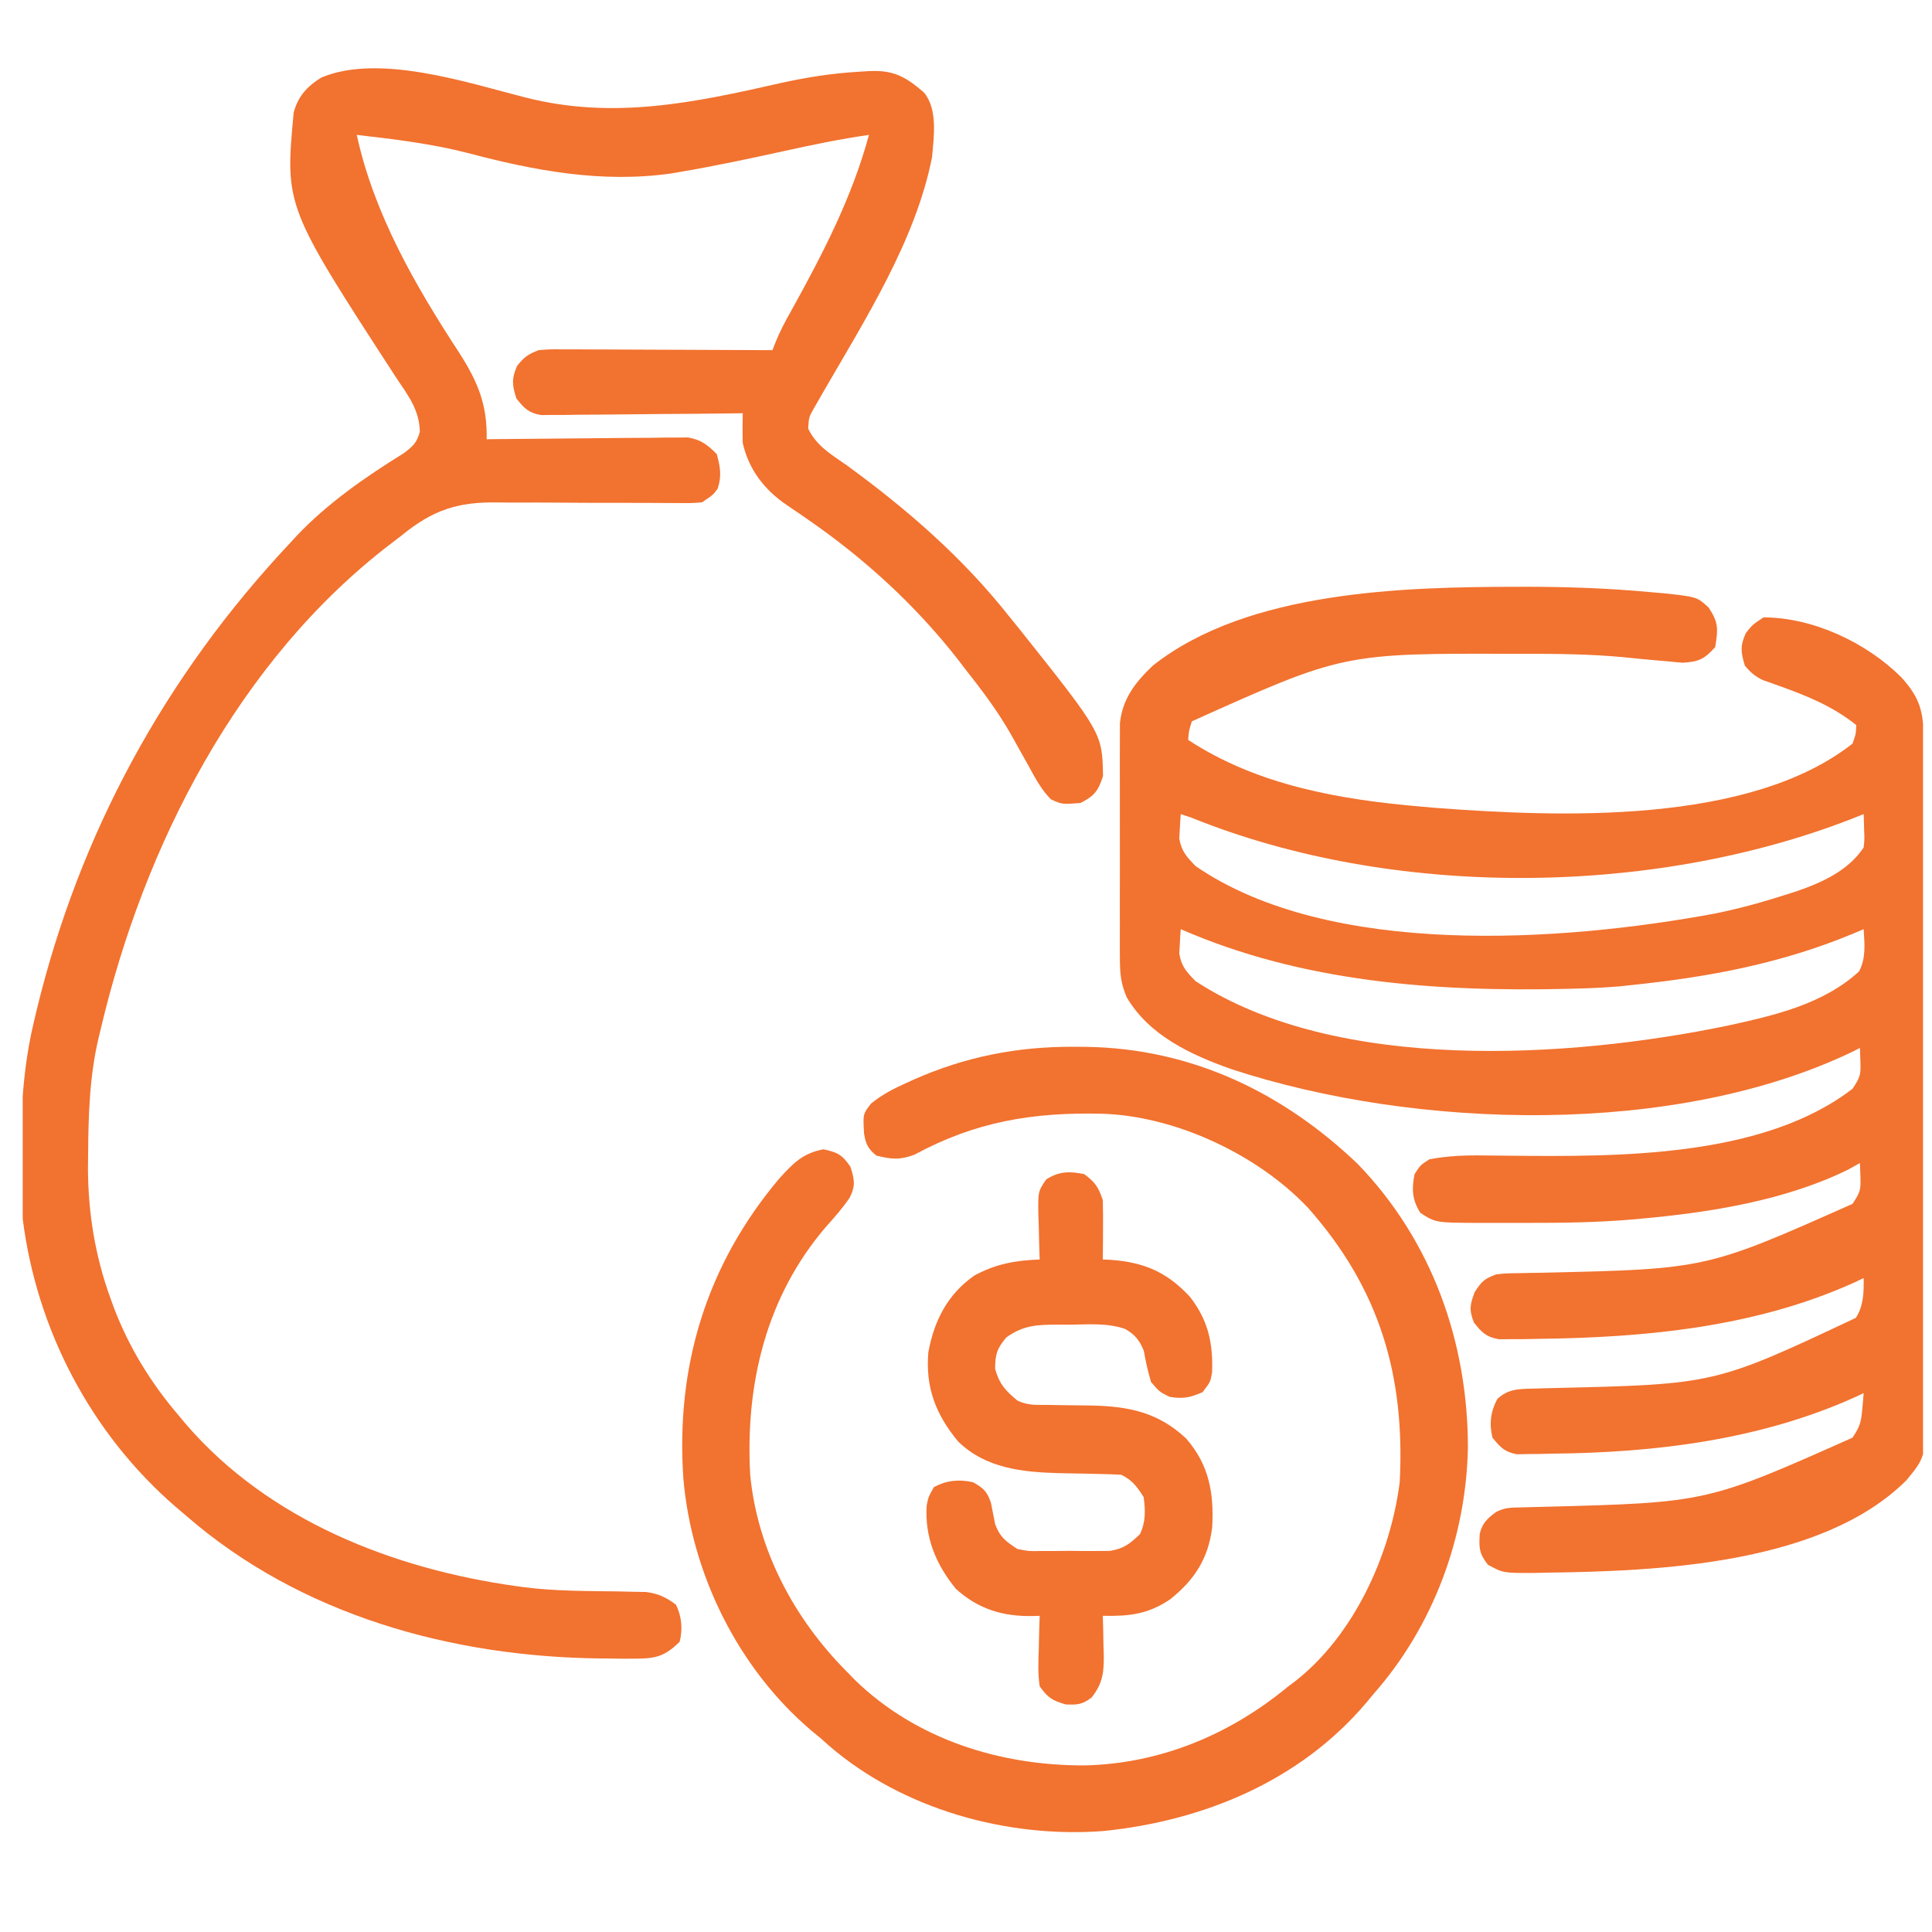 <svg width="61" height="61" viewBox="0 0 61 61" fill="none" xmlns="http://www.w3.org/2000/svg">
<g clip-path="url(#clip0_3581_1456)">
<path d="M47.951 18.527C48.087 18.526 48.087 18.526 48.225 18.526C49.521 18.528 50.806 18.574 52.096 18.695C52.237 18.707 52.378 18.719 52.523 18.731C53.581 18.845 53.581 18.845 53.949 19.184C54.267 19.663 54.245 19.864 54.155 20.431C53.814 20.809 53.638 20.896 53.125 20.924C52.958 20.911 52.791 20.896 52.624 20.878C52.543 20.871 52.463 20.864 52.38 20.857C52.009 20.826 51.639 20.789 51.269 20.751C50.222 20.652 49.178 20.642 48.127 20.643C48.033 20.643 47.94 20.643 47.844 20.644C42.412 20.625 42.412 20.625 37.631 22.775C37.536 23.079 37.536 23.079 37.514 23.361C39.706 24.8 42.32 25.251 44.897 25.47C45.045 25.483 45.193 25.496 45.345 25.509C49.228 25.8 55.224 26.047 58.491 23.478C58.599 23.172 58.599 23.172 58.608 22.892C57.864 22.298 57.058 21.972 56.171 21.655C56.083 21.623 55.994 21.591 55.902 21.558C55.823 21.529 55.743 21.501 55.66 21.473C55.412 21.353 55.268 21.229 55.092 21.017C54.964 20.595 54.938 20.396 55.121 19.991C55.327 19.728 55.327 19.728 55.678 19.493C57.243 19.493 58.932 20.29 60.029 21.382C60.62 22.032 60.735 22.473 60.736 23.348C60.737 23.443 60.737 23.539 60.738 23.637C60.74 23.957 60.741 24.277 60.742 24.598C60.743 24.827 60.744 25.056 60.745 25.285C60.749 26.039 60.751 26.793 60.753 27.547C60.754 27.676 60.754 27.804 60.755 27.936C60.758 29.146 60.761 30.355 60.763 31.565C60.766 33.112 60.771 34.659 60.779 36.206C60.784 37.294 60.787 38.382 60.788 39.47C60.789 40.12 60.79 40.77 60.795 41.419C60.799 42.031 60.8 42.642 60.799 43.254C60.799 43.478 60.8 43.702 60.803 43.926C60.824 45.971 60.824 45.971 60.191 46.739C57.523 49.395 52.354 49.61 48.823 49.654C48.686 49.658 48.55 49.661 48.409 49.664C47.459 49.666 47.459 49.666 46.977 49.403C46.699 49.049 46.694 48.862 46.721 48.427C46.798 48.09 46.967 47.937 47.241 47.736C47.524 47.594 47.711 47.6 48.028 47.594C48.143 47.591 48.258 47.588 48.376 47.584C48.502 47.581 48.627 47.578 48.757 47.575C53.889 47.441 53.889 47.441 58.491 45.392C58.728 45.036 58.763 44.9 58.798 44.491C58.807 44.396 58.816 44.301 58.825 44.204C58.833 44.096 58.833 44.096 58.842 43.986C58.748 44.03 58.654 44.074 58.557 44.119C55.57 45.463 52.253 45.868 48.998 45.897C48.869 45.901 48.739 45.904 48.606 45.907C48.482 45.908 48.357 45.91 48.229 45.91C48.062 45.913 48.062 45.913 47.892 45.916C47.505 45.844 47.367 45.694 47.123 45.392C47.015 44.953 47.064 44.564 47.277 44.169C47.611 43.859 47.939 43.853 48.373 43.844C48.484 43.841 48.594 43.838 48.709 43.834C48.828 43.831 48.948 43.828 49.072 43.825C54.141 43.706 54.141 43.706 58.596 41.609C58.842 41.224 58.849 40.8 58.842 40.353C58.703 40.419 58.703 40.419 58.562 40.486C55.441 41.902 51.963 42.232 48.574 42.272C48.425 42.275 48.277 42.278 48.125 42.281C47.986 42.281 47.848 42.282 47.705 42.282C47.52 42.283 47.52 42.283 47.331 42.285C46.925 42.214 46.791 42.077 46.538 41.759C46.38 41.36 46.408 41.206 46.559 40.8C46.785 40.449 46.864 40.378 47.241 40.236C47.547 40.204 47.547 40.204 47.897 40.199C48.093 40.195 48.093 40.195 48.294 40.191C48.434 40.189 48.575 40.187 48.72 40.184C53.871 40.067 53.871 40.067 58.491 38.009C58.732 37.647 58.753 37.574 58.74 37.167C58.735 37.019 58.73 36.872 58.725 36.72C58.609 36.785 58.493 36.85 58.373 36.918C56.388 37.902 53.999 38.281 51.811 38.478C51.697 38.488 51.583 38.498 51.465 38.509C50.406 38.596 49.352 38.613 48.289 38.61C48.007 38.61 47.725 38.61 47.443 38.611C47.261 38.611 47.079 38.611 46.897 38.611C46.814 38.611 46.731 38.611 46.646 38.611C45.33 38.605 45.33 38.605 44.846 38.295C44.584 37.887 44.569 37.542 44.663 37.072C44.846 36.786 44.846 36.786 45.131 36.603C45.713 36.493 46.279 36.472 46.868 36.482C47.045 36.484 47.222 36.486 47.399 36.487C47.49 36.488 47.581 36.489 47.676 36.49C51.081 36.522 55.66 36.557 58.491 34.376C58.732 34.014 58.753 33.941 58.74 33.534C58.735 33.386 58.73 33.239 58.725 33.087C58.62 33.14 58.62 33.14 58.513 33.195C52.898 35.906 44.693 35.666 38.875 33.755C37.6 33.305 36.28 32.692 35.574 31.487C35.38 31.037 35.36 30.719 35.359 30.23C35.358 30.147 35.358 30.063 35.357 29.977C35.356 29.703 35.357 29.428 35.358 29.154C35.358 28.962 35.357 28.771 35.357 28.579C35.356 28.178 35.357 27.777 35.359 27.375C35.361 26.863 35.36 26.349 35.358 25.836C35.356 25.441 35.357 25.045 35.358 24.649C35.358 24.46 35.358 24.271 35.357 24.082C35.356 23.817 35.357 23.552 35.359 23.288C35.359 23.137 35.36 22.987 35.36 22.832C35.445 22.054 35.846 21.543 36.396 21.019C39.387 18.648 44.332 18.529 47.951 18.527ZM37.28 25.704C37.267 25.868 37.258 26.031 37.25 26.195C37.245 26.286 37.239 26.377 37.234 26.471C37.298 26.873 37.468 27.054 37.748 27.345C41.994 30.264 49.349 29.732 54.136 28.846C54.912 28.689 55.665 28.482 56.418 28.238C56.516 28.207 56.615 28.176 56.717 28.143C57.529 27.865 58.355 27.49 58.842 26.759C58.87 26.491 58.87 26.491 58.857 26.21C58.855 26.115 58.853 26.02 58.85 25.923C58.848 25.851 58.845 25.779 58.842 25.704C58.71 25.757 58.578 25.809 58.442 25.863C52.109 28.32 43.944 28.373 37.631 25.822C37.515 25.783 37.399 25.744 37.28 25.704ZM37.28 29.337C37.267 29.5 37.258 29.664 37.25 29.828C37.245 29.919 37.239 30.01 37.234 30.104C37.298 30.51 37.462 30.686 37.748 30.978C42.204 33.891 49.551 33.417 54.529 32.387C55.995 32.067 57.56 31.715 58.697 30.671C58.921 30.24 58.87 29.813 58.842 29.337C58.718 29.39 58.595 29.442 58.467 29.496C56.235 30.418 53.972 30.845 51.577 31.095C51.432 31.11 51.288 31.126 51.139 31.142C50.699 31.18 50.26 31.201 49.819 31.212C49.701 31.215 49.584 31.218 49.463 31.222C45.319 31.316 41.12 31.015 37.28 29.337Z" fill="#F2722F"/>
<path d="M16.593 3.079C19.361 3.782 21.9 3.247 24.628 2.627C25.447 2.444 26.246 2.318 27.084 2.267C27.193 2.26 27.302 2.253 27.414 2.246C28.197 2.204 28.577 2.406 29.172 2.919C29.616 3.457 29.483 4.315 29.428 4.962C28.91 7.596 27.308 10.099 25.981 12.398C25.928 12.491 25.874 12.585 25.819 12.681C25.747 12.807 25.747 12.807 25.672 12.936C25.539 13.178 25.539 13.178 25.517 13.532C25.779 14.08 26.243 14.346 26.733 14.689C28.664 16.098 30.403 17.61 31.889 19.494C32.028 19.665 32.028 19.665 32.17 19.84C34.803 23.147 34.803 23.147 34.826 24.503C34.672 24.975 34.558 25.127 34.115 25.353C33.533 25.399 33.533 25.399 33.178 25.236C32.873 24.925 32.682 24.561 32.475 24.181C32.326 23.915 32.178 23.648 32.028 23.383C31.989 23.313 31.949 23.242 31.909 23.17C31.494 22.444 31.002 21.789 30.483 21.134C30.406 21.034 30.33 20.934 30.251 20.83C28.897 19.097 27.282 17.623 25.474 16.379C25.401 16.328 25.327 16.277 25.251 16.224C25.111 16.127 24.971 16.032 24.829 15.938C24.128 15.457 23.639 14.822 23.451 13.986C23.441 13.673 23.448 13.361 23.451 13.048C23.327 13.05 23.327 13.05 23.201 13.051C22.422 13.061 21.642 13.068 20.863 13.072C20.462 13.075 20.061 13.078 19.661 13.084C19.2 13.09 18.739 13.092 18.279 13.094C18.063 13.098 18.063 13.098 17.843 13.101C17.709 13.101 17.576 13.101 17.438 13.101C17.32 13.102 17.203 13.104 17.082 13.105C16.685 13.033 16.55 12.892 16.303 12.579C16.169 12.158 16.149 11.962 16.325 11.554C16.553 11.27 16.67 11.185 17.006 11.056C17.343 11.028 17.343 11.028 17.737 11.03C17.959 11.03 17.959 11.03 18.185 11.03C18.345 11.031 18.506 11.032 18.667 11.033C18.832 11.034 18.997 11.034 19.161 11.034C19.594 11.035 20.027 11.037 20.461 11.04C20.903 11.042 21.345 11.043 21.787 11.045C22.654 11.047 23.522 11.051 24.389 11.056C24.424 10.966 24.459 10.875 24.496 10.782C24.632 10.448 24.795 10.144 24.972 9.829C25.965 8.037 26.899 6.247 27.436 4.259C26.518 4.391 25.616 4.579 24.711 4.779C23.63 5.017 22.55 5.245 21.459 5.431C21.323 5.454 21.323 5.454 21.184 5.478C18.983 5.787 16.875 5.388 14.754 4.827C13.607 4.534 12.438 4.394 11.264 4.259C11.81 6.766 13.114 9.019 14.507 11.151C15.087 12.055 15.389 12.784 15.365 13.869C15.448 13.867 15.53 13.867 15.615 13.865C16.393 13.856 17.17 13.849 17.948 13.844C18.348 13.842 18.747 13.838 19.147 13.833C19.607 13.827 20.067 13.825 20.527 13.823C20.67 13.82 20.813 13.818 20.96 13.816C21.094 13.815 21.228 13.815 21.365 13.815C21.483 13.814 21.6 13.813 21.721 13.812C22.139 13.885 22.333 14.04 22.631 14.337C22.741 14.747 22.792 15.022 22.66 15.429C22.514 15.626 22.514 15.626 22.162 15.861C21.823 15.887 21.823 15.887 21.402 15.883C21.287 15.883 21.287 15.883 21.17 15.882C21.004 15.882 20.837 15.88 20.671 15.879C20.406 15.876 20.141 15.876 19.876 15.877C19.123 15.878 18.371 15.878 17.618 15.87C17.157 15.866 16.696 15.866 16.235 15.869C16.061 15.869 15.886 15.867 15.712 15.864C14.447 15.842 13.658 16.105 12.67 16.915C12.566 16.994 12.463 17.073 12.356 17.155C7.529 20.836 4.546 26.69 3.178 32.501C3.157 32.587 3.136 32.672 3.115 32.76C2.826 33.979 2.791 35.201 2.782 36.449C2.781 36.599 2.779 36.75 2.777 36.905C2.784 38.314 3.008 39.677 3.493 41.005C3.522 41.087 3.552 41.169 3.583 41.254C4.059 42.52 4.759 43.661 5.639 44.689C5.718 44.784 5.797 44.879 5.879 44.976C8.496 48.007 12.416 49.538 16.303 50.08C16.379 50.09 16.455 50.101 16.534 50.112C17.532 50.241 18.542 50.233 19.548 50.247C19.695 50.251 19.841 50.254 19.992 50.258C20.125 50.26 20.258 50.263 20.394 50.265C20.795 50.319 21.019 50.426 21.342 50.665C21.526 51.033 21.559 51.443 21.459 51.837C21.023 52.265 20.738 52.366 20.133 52.368C19.914 52.37 19.914 52.37 19.691 52.371C19.533 52.369 19.375 52.367 19.218 52.365C19.137 52.364 19.057 52.363 18.974 52.363C14.262 52.316 9.479 50.993 5.873 47.853C5.706 47.711 5.706 47.711 5.535 47.566C2.867 45.253 1.154 41.977 0.717 38.478C0.625 36.413 0.583 34.285 1.069 32.267C1.096 32.152 1.123 32.038 1.151 31.92C2.504 26.315 5.214 21.344 9.154 17.15C9.223 17.075 9.291 17.001 9.361 16.924C10.339 15.891 11.544 15.054 12.749 14.309C13.039 14.09 13.158 13.982 13.256 13.634C13.245 12.948 12.885 12.484 12.516 11.935C8.997 6.517 8.997 6.517 9.272 3.556C9.408 3.044 9.695 2.726 10.143 2.45C11.967 1.678 14.777 2.617 16.593 3.079Z" fill="#F2722F"/>
<path d="M33.91 33.05C34.038 33.051 34.166 33.052 34.298 33.053C37.607 33.102 40.502 34.486 42.875 36.757C45.216 39.183 46.349 42.379 46.347 45.717C46.288 48.552 45.251 51.346 43.373 53.478C43.294 53.574 43.215 53.67 43.133 53.768C41.032 56.242 37.994 57.493 34.819 57.814C31.782 58.037 28.504 57.124 26.177 55.12C26.089 55.042 26.002 54.964 25.912 54.884C25.817 54.805 25.721 54.726 25.623 54.645C23.306 52.679 21.836 49.701 21.576 46.681C21.332 43.128 22.312 39.915 24.623 37.189C25.057 36.715 25.358 36.406 26 36.288C26.446 36.382 26.593 36.462 26.85 36.837C26.978 37.239 27.02 37.437 26.826 37.817C26.598 38.152 26.344 38.44 26.073 38.741C24.184 40.947 23.529 43.713 23.686 46.564C23.914 48.93 25.071 51.107 26.733 52.775C26.819 52.864 26.905 52.953 26.994 53.044C28.934 54.926 31.589 55.751 34.25 55.74C36.644 55.685 38.847 54.762 40.678 53.243C40.78 53.167 40.78 53.167 40.885 53.089C42.748 51.638 43.902 49.095 44.194 46.798C44.368 43.434 43.563 40.69 41.298 38.134C39.703 36.449 37.111 35.233 34.785 35.164C32.599 35.115 30.805 35.413 28.877 36.455C28.415 36.632 28.145 36.603 27.67 36.486C27.408 36.274 27.336 36.124 27.282 35.794C27.245 35.173 27.245 35.173 27.505 34.841C27.845 34.563 28.203 34.379 28.6 34.2C28.717 34.147 28.717 34.147 28.835 34.093C30.47 33.365 32.124 33.041 33.91 33.05Z" fill="#F2722F"/>
<path d="M34.233 37.072C34.581 37.33 34.681 37.48 34.819 37.892C34.827 38.213 34.83 38.531 34.826 38.851C34.826 38.939 34.825 39.027 34.825 39.117C34.823 39.334 34.821 39.55 34.819 39.767C34.892 39.77 34.966 39.773 35.042 39.776C36.102 39.846 36.84 40.156 37.568 40.942C38.142 41.675 38.304 42.402 38.27 43.327C38.217 43.634 38.217 43.634 37.968 43.956C37.574 44.128 37.353 44.174 36.928 44.103C36.613 43.949 36.613 43.949 36.342 43.634C36.246 43.309 36.174 42.99 36.116 42.656C35.981 42.32 35.843 42.146 35.53 41.962C34.98 41.768 34.39 41.815 33.815 41.825C33.684 41.824 33.552 41.823 33.416 41.822C32.753 41.828 32.326 41.832 31.772 42.228C31.476 42.583 31.42 42.757 31.42 43.224C31.558 43.707 31.74 43.902 32.123 44.22C32.45 44.383 32.722 44.354 33.087 44.358C33.309 44.362 33.309 44.362 33.535 44.366C33.846 44.372 34.156 44.375 34.467 44.377C35.64 44.403 36.573 44.593 37.447 45.416C38.177 46.249 38.332 47.142 38.273 48.222C38.151 49.21 37.714 49.885 36.941 50.5C36.232 50.974 35.654 51.032 34.819 51.017C34.825 51.222 34.825 51.222 34.831 51.432C34.834 51.613 34.838 51.795 34.841 51.976C34.844 52.066 34.847 52.157 34.85 52.249C34.857 52.798 34.82 53.146 34.467 53.595C34.169 53.821 34.024 53.83 33.647 53.815C33.219 53.69 33.087 53.606 32.827 53.243C32.769 52.861 32.782 52.486 32.797 52.101C32.799 51.997 32.801 51.893 32.804 51.785C32.809 51.529 32.817 51.273 32.827 51.017C32.757 51.019 32.687 51.021 32.615 51.024C31.68 51.042 30.892 50.814 30.18 50.164C29.55 49.397 29.193 48.532 29.259 47.535C29.311 47.267 29.311 47.267 29.487 46.952C29.893 46.739 30.268 46.701 30.717 46.798C31.05 46.981 31.165 47.087 31.288 47.449C31.332 47.674 31.376 47.899 31.42 48.123C31.574 48.537 31.756 48.666 32.123 48.907C32.486 48.979 32.486 48.979 32.878 48.97C33.021 48.97 33.165 48.971 33.313 48.971C33.462 48.97 33.611 48.968 33.764 48.966C33.987 48.969 33.987 48.969 34.215 48.971C34.431 48.971 34.431 48.971 34.65 48.97C34.781 48.969 34.912 48.969 35.046 48.968C35.481 48.895 35.677 48.743 35.991 48.439C36.178 48.063 36.166 47.674 36.108 47.267C35.898 46.938 35.754 46.738 35.405 46.564C35.18 46.55 34.956 46.543 34.731 46.539C34.594 46.536 34.458 46.532 34.317 46.529C34.03 46.523 33.743 46.518 33.457 46.513C32.291 46.483 31.118 46.365 30.248 45.509C29.548 44.662 29.215 43.81 29.311 42.697C29.493 41.703 29.915 40.869 30.756 40.278C31.434 39.906 32.061 39.795 32.827 39.767C32.824 39.702 32.822 39.637 32.819 39.57C32.809 39.274 32.803 38.979 32.797 38.683C32.793 38.581 32.789 38.478 32.785 38.373C32.774 37.617 32.774 37.617 33.033 37.238C33.438 36.981 33.77 36.975 34.233 37.072Z" fill="#F2722F"/>
</g>
<defs>
<clipPath id="clip0_3581_1456">
<rect width="60" height="60" fill="white" transform="translate(0.717 0.04)"/>
</clipPath>
</defs>
</svg>
